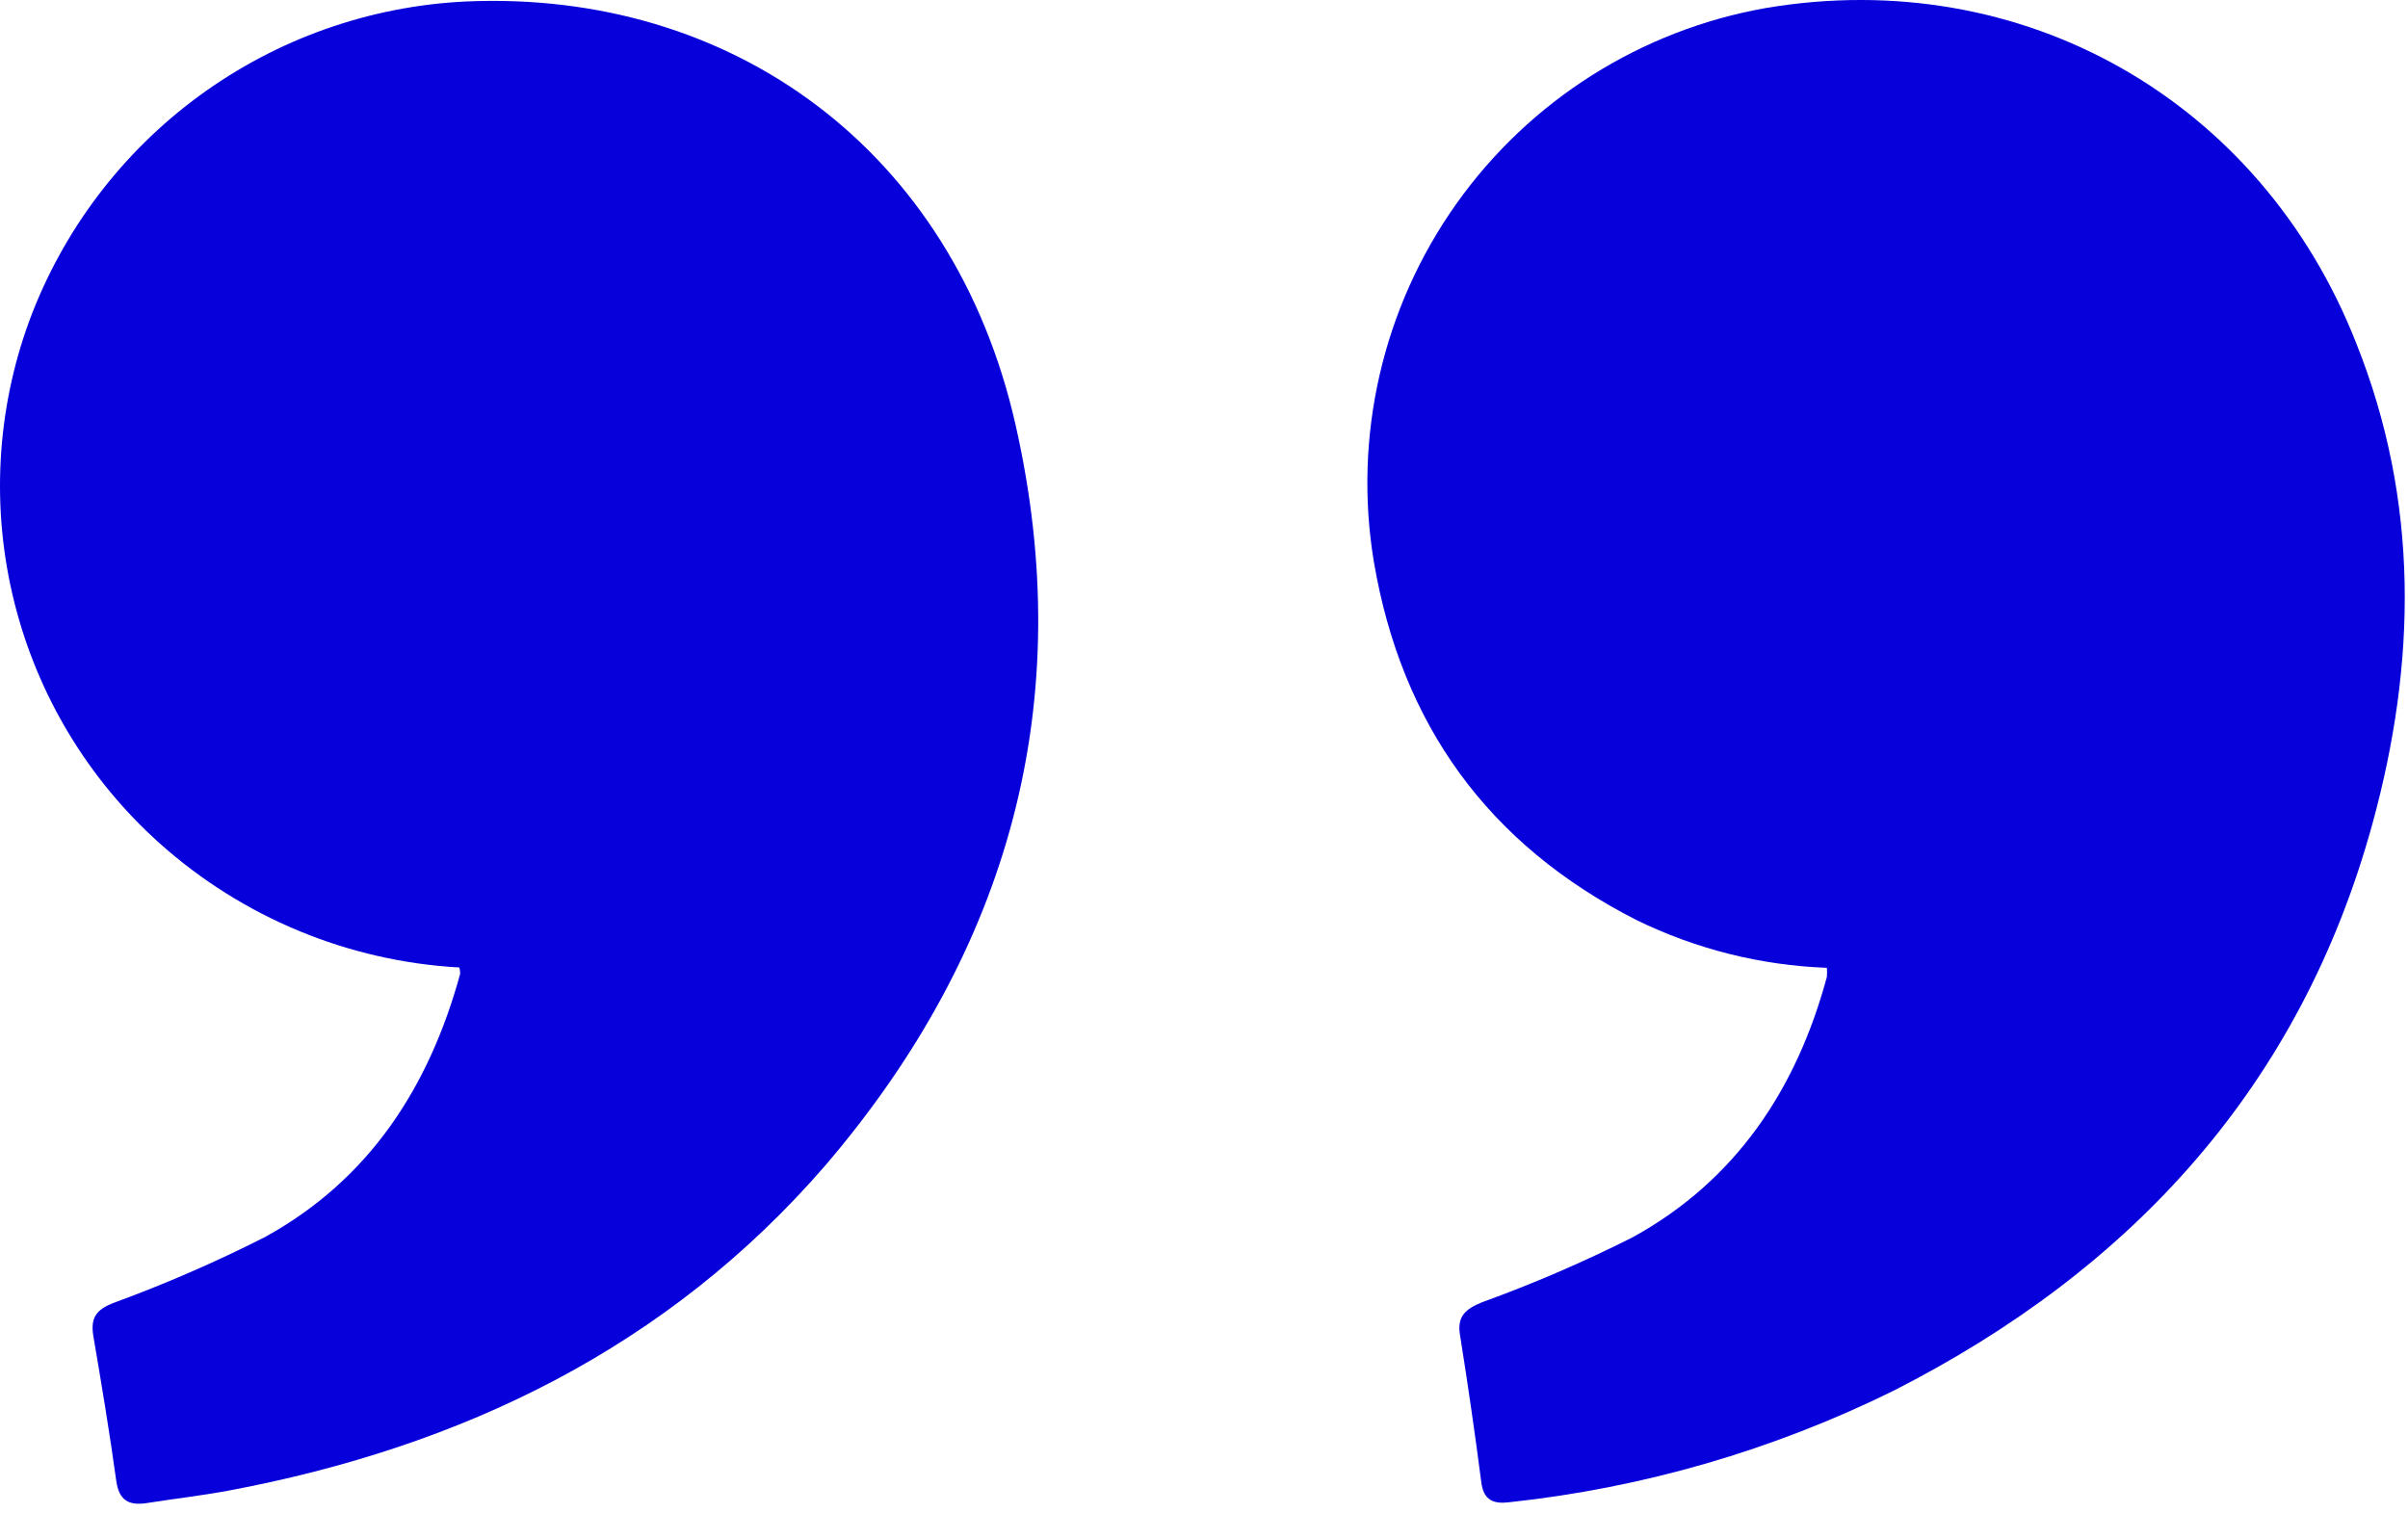 <svg width="148" height="93" viewBox="0 0 148 93" fill="none" xmlns="http://www.w3.org/2000/svg">
<g style="mix-blend-mode:color-burn">
<path d="M28.633 0.091C22.725 0.373 17.03 2.386 12.258 5.88C7.486 9.374 3.846 14.194 1.793 19.741C-0.23 25.276 -0.549 31.29 0.877 37.007C2.302 42.725 5.408 47.885 9.793 51.821C14.892 56.392 21.396 59.09 28.233 59.471C28.267 59.598 28.284 59.73 28.283 59.861C26.383 66.791 22.723 72.501 16.283 76.041C13.253 77.579 10.134 78.935 6.943 80.101C5.943 80.501 5.553 80.981 5.733 82.101C6.243 85.101 6.733 88.031 7.143 91.011C7.313 92.251 7.933 92.561 9.033 92.391C10.683 92.131 12.343 91.941 14.033 91.631C28.423 88.931 41.033 82.841 50.733 71.631C62.033 58.421 66.283 43.131 62.413 26.091C58.593 9.241 45.003 -0.629 28.633 0.091Z" fill="#0800DB"/>
<path d="M145.813 50.641C148.523 40.761 148.713 30.831 144.813 21.081C138.943 6.151 124.313 -2.169 108.543 0.491C100.858 1.844 94.016 6.172 89.502 12.538C84.989 18.903 83.167 26.791 84.433 34.491C86.133 44.551 91.483 51.921 100.573 56.551C104.228 58.339 108.217 59.341 112.283 59.491C112.299 59.678 112.299 59.865 112.283 60.051C110.413 66.961 106.693 72.561 100.353 76.051C97.345 77.568 94.25 78.904 91.083 80.051C90.083 80.461 89.543 80.911 89.733 82.051C90.213 85.058 90.65 88.078 91.043 91.111C91.183 92.241 91.813 92.461 92.773 92.341C100.981 91.462 108.97 89.143 116.373 85.491C131.083 78.011 141.393 66.731 145.813 50.641Z" fill="#0800DB"/>
</g>
</svg>
